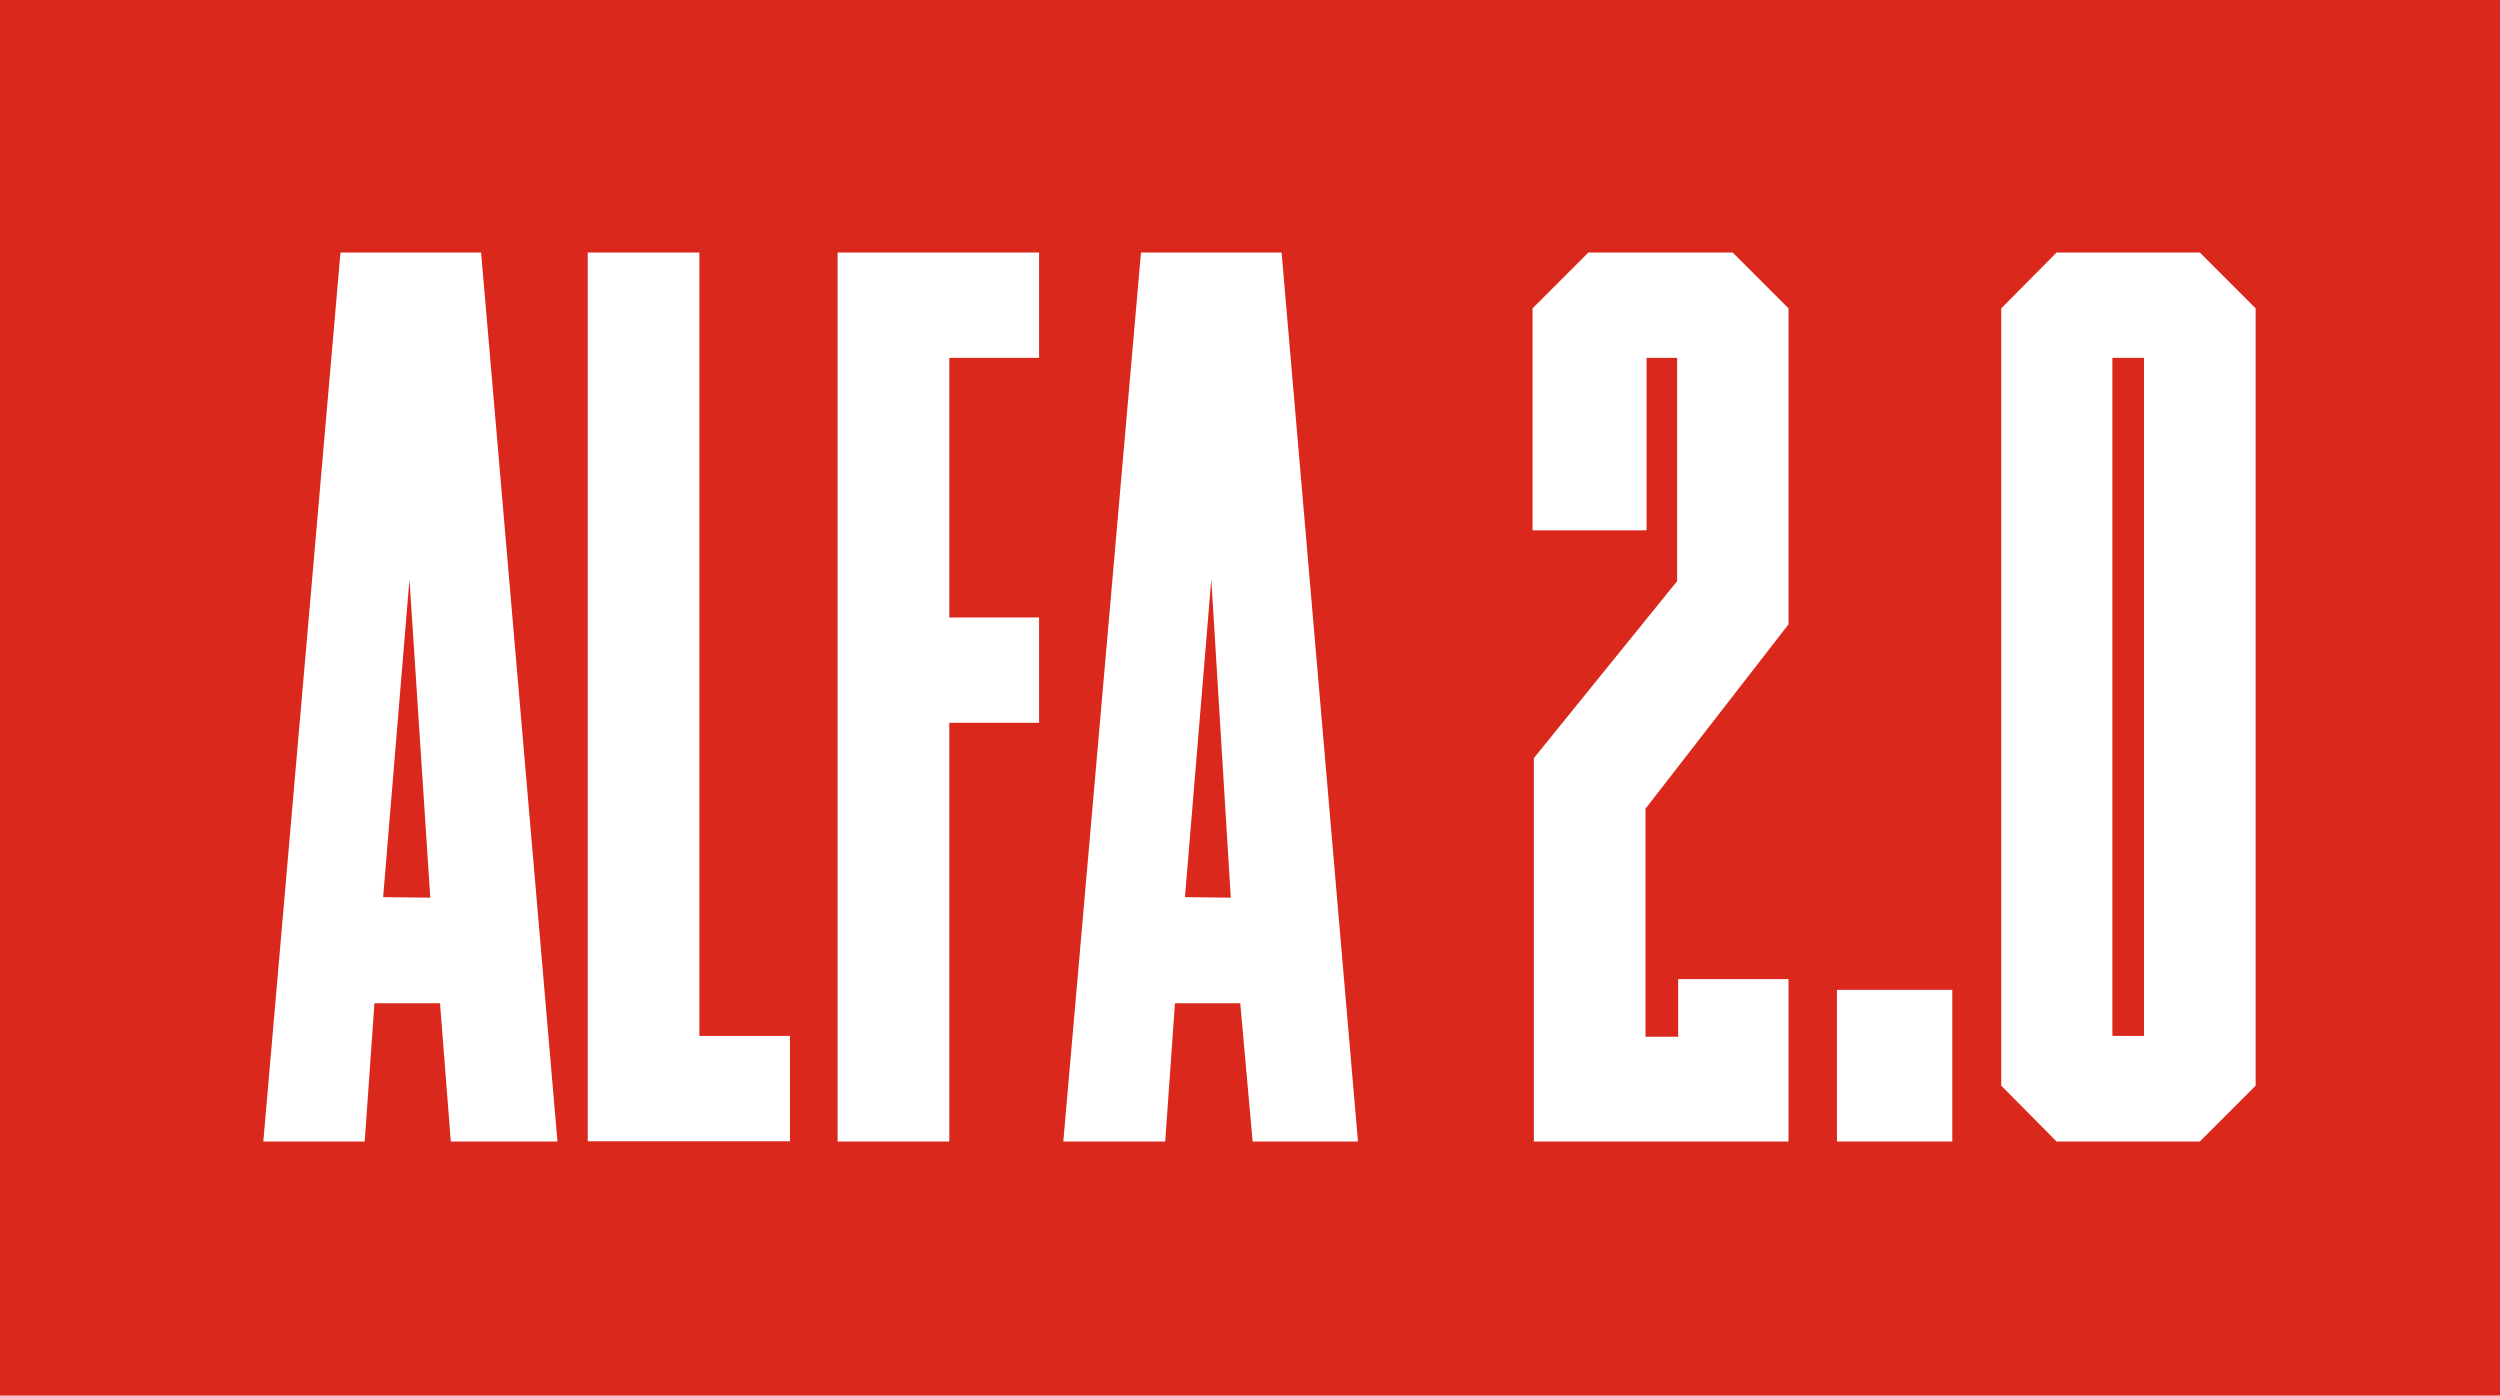 <svg id="Warstwa_1" data-name="Warstwa 1" xmlns="http://www.w3.org/2000/svg" viewBox="0 0 94.94 53"><g id="Prostokąt_7" data-name="Prostokąt 7"><g id="Prostokąt_7-2" data-name="Prostokąt 7"><rect width="94.94" height="53" fill="#da291c"/></g></g><g style="isolation:isolate"><path d="M18.27,9.59l2.9,33.76H17.12l-.41-5.25H14.22l-.37,5.25H10L12.93,9.59Zm-1.93,24.5L15.55,22l-1,12.07Z" fill="#fff"/><path d="M30,39.34v4H22.32V9.59h4.24V39.34Z" fill="#fff"/><path d="M39.46,9.59v4H36.05v9.86h3.41v4H36.05V43.35H31.81V9.59Z" fill="#fff"/><path d="M48.67,9.59l2.9,33.76h-4L47.1,38.1H44.62l-.37,5.25H40.38L43.33,9.59Zm-1.93,24.5L46,22l-1,12.07Z" fill="#fff"/><path d="M67.92,43.35H58.25V28.79l5.44-6.72V13.59H62.53l0,6.55H58.2l0-8.43,2.12-2.12H65.8l2.12,2.12v12l-5.43,7v8.66h1.24V37.18h4.19Z" fill="#fff"/><path d="M74.14,43.35H69.76V37.59h4.38Z" fill="#fff"/><path d="M85.66,11.71V41.23l-2.12,2.12H78.1L76,41.23V11.71L78.1,9.59h5.44Zm-4.24,1.88h-1.2V39.34h1.2Z" fill="#fff"/></g></svg>